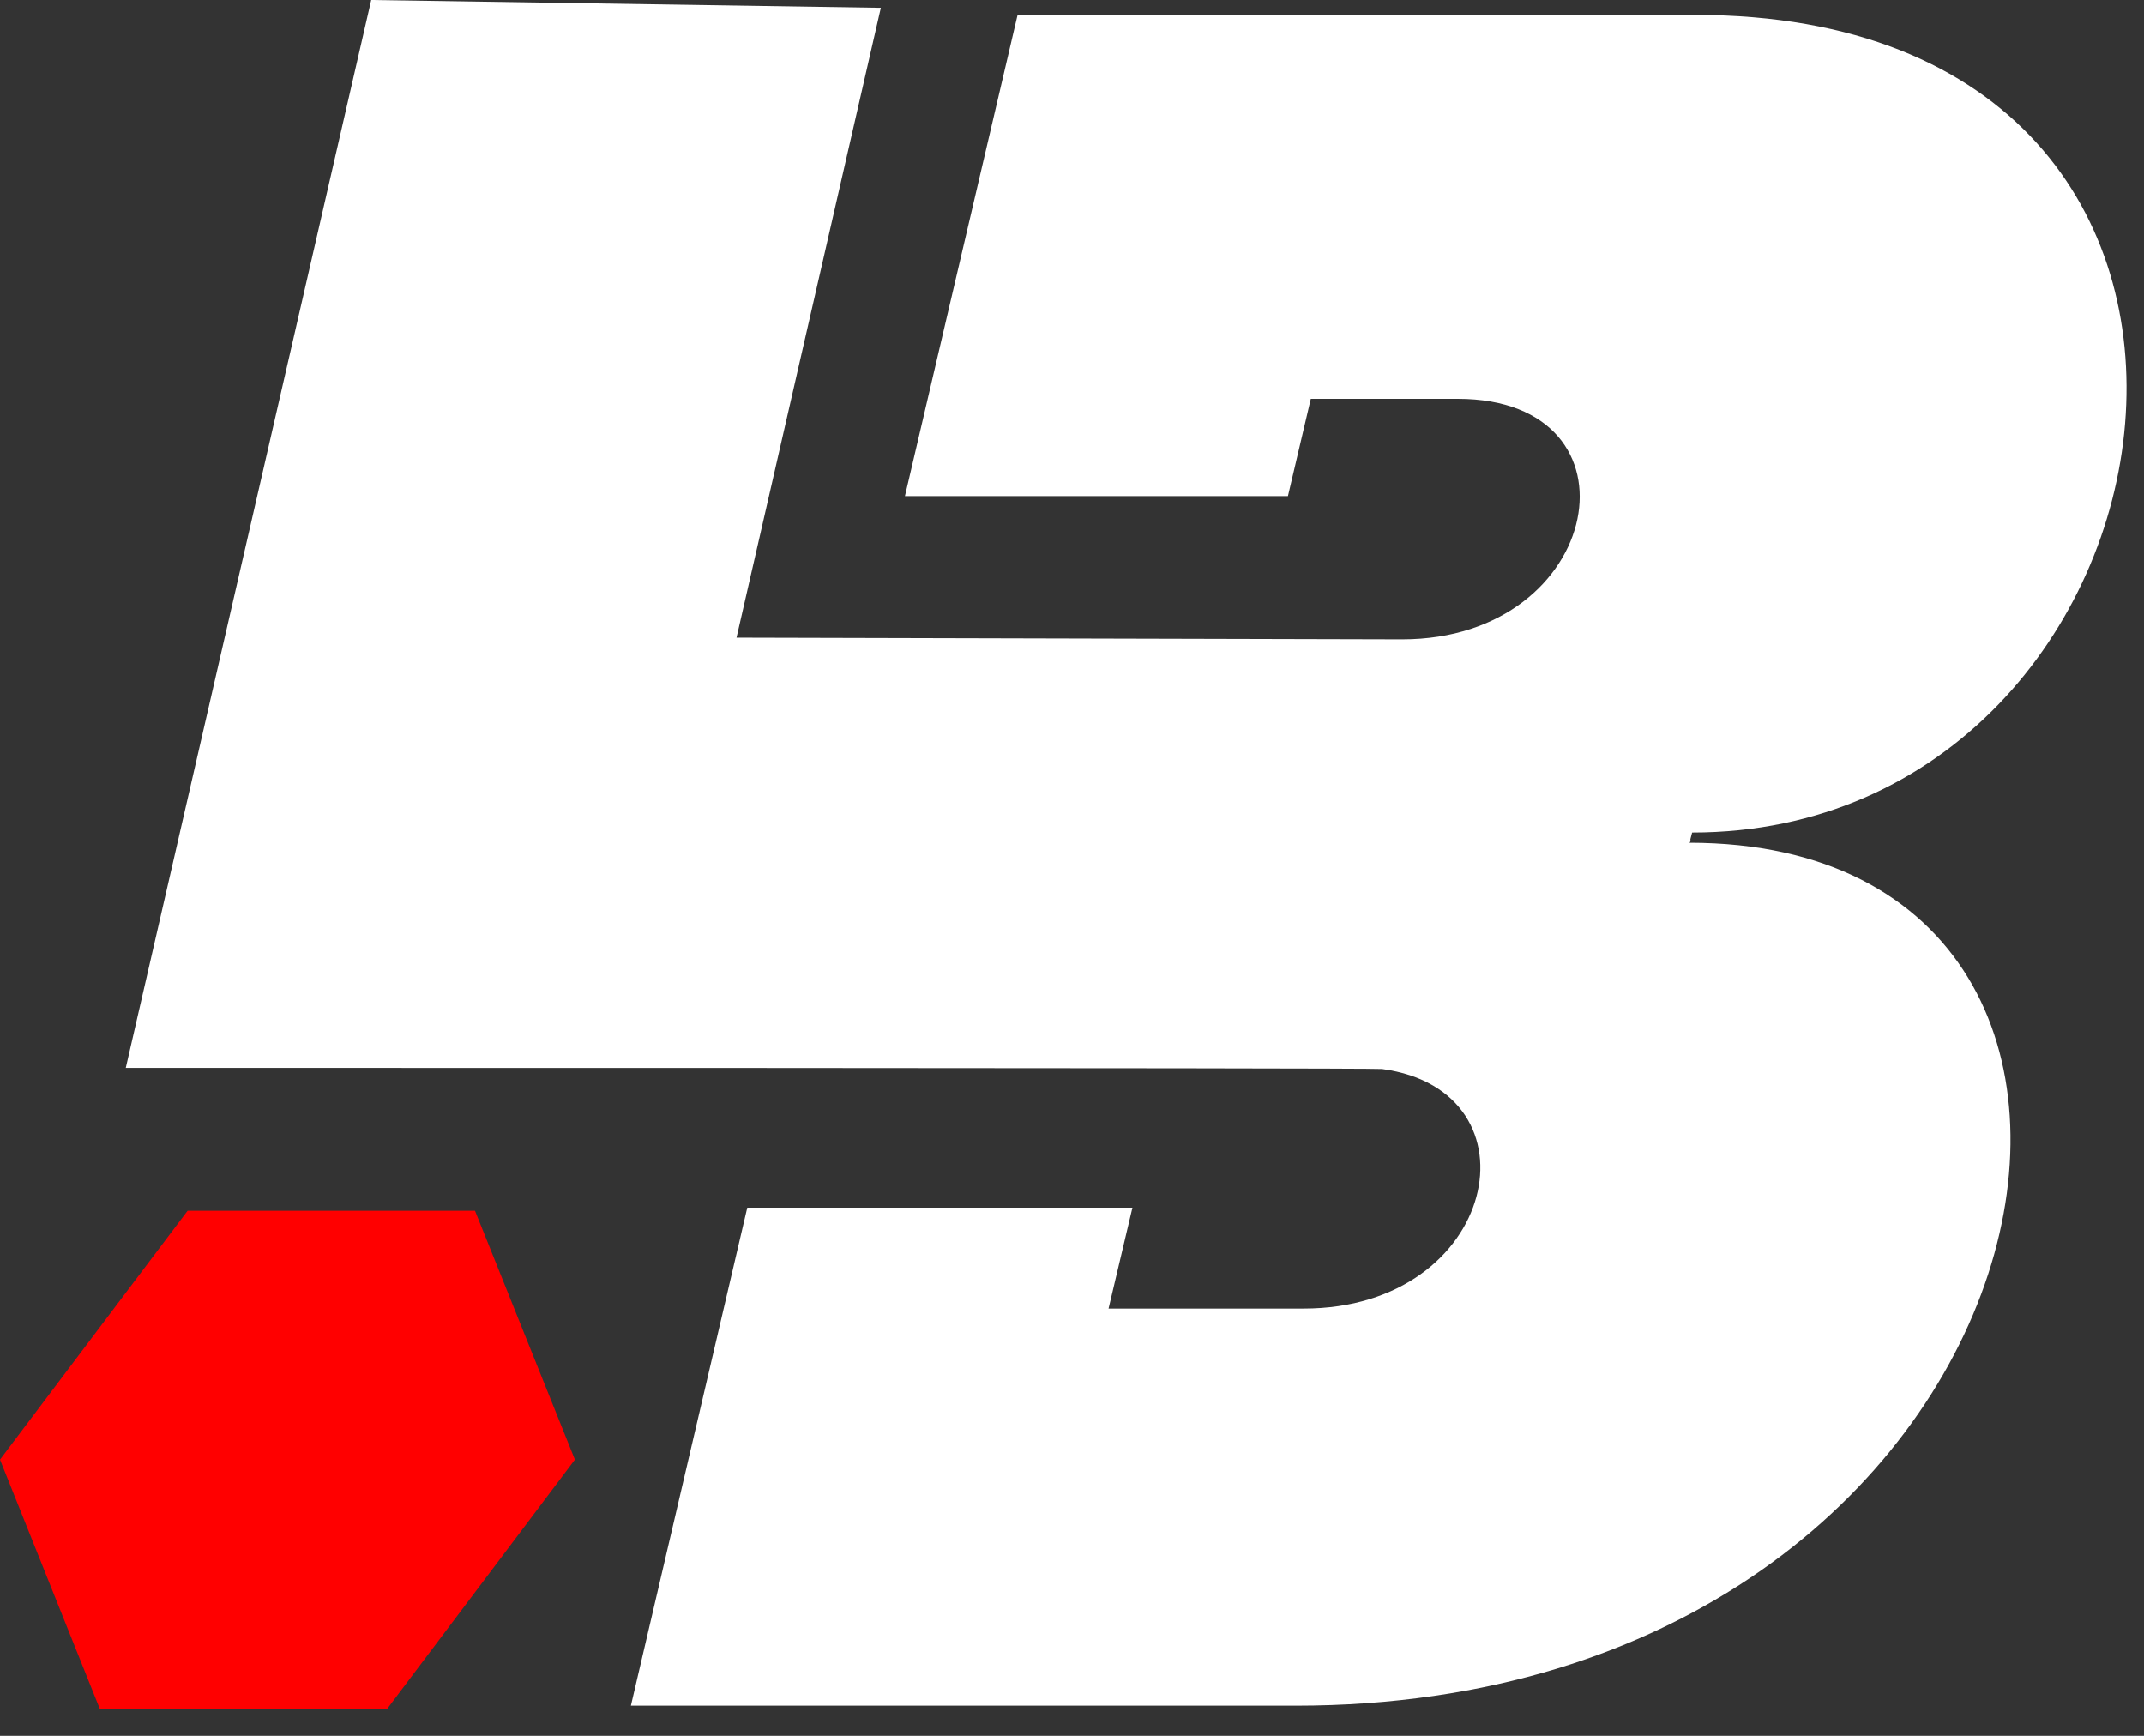 <svg xmlns="http://www.w3.org/2000/svg" width="42" height="34" fill="none" viewBox="0 0 42 34">
  <rect x="0" y="0" width="42" height="34" fill="#333333" stroke="none"/>
  <path fill="red" d="M9.305 23.715h-5.63L0 28.59l1.954 4.878h5.633l3.675-4.878-1.957-4.875Z"/>
  <path fill="#fff" d="M33.098 16.504c.016-.01.02-.039.016-.067l.034-.13c10.009 0 12.587-16.015.064-16.015H19.934l-2.207 9.425h7.503l.448-1.905h2.879c3.736 0 2.876 4.711-1.089 4.711l-13.04-.033L17.255.153 7.272 0 2.464 20.917s24.43-.003 24.612.022c3.157.426 2.277 4.692-1.54 4.692h-3.82l.468-1.977h-7.545l-2.28 9.755h13.024c15.14 0 18.461-16.902 7.709-16.902l.006-.003Z"/>
</svg>
